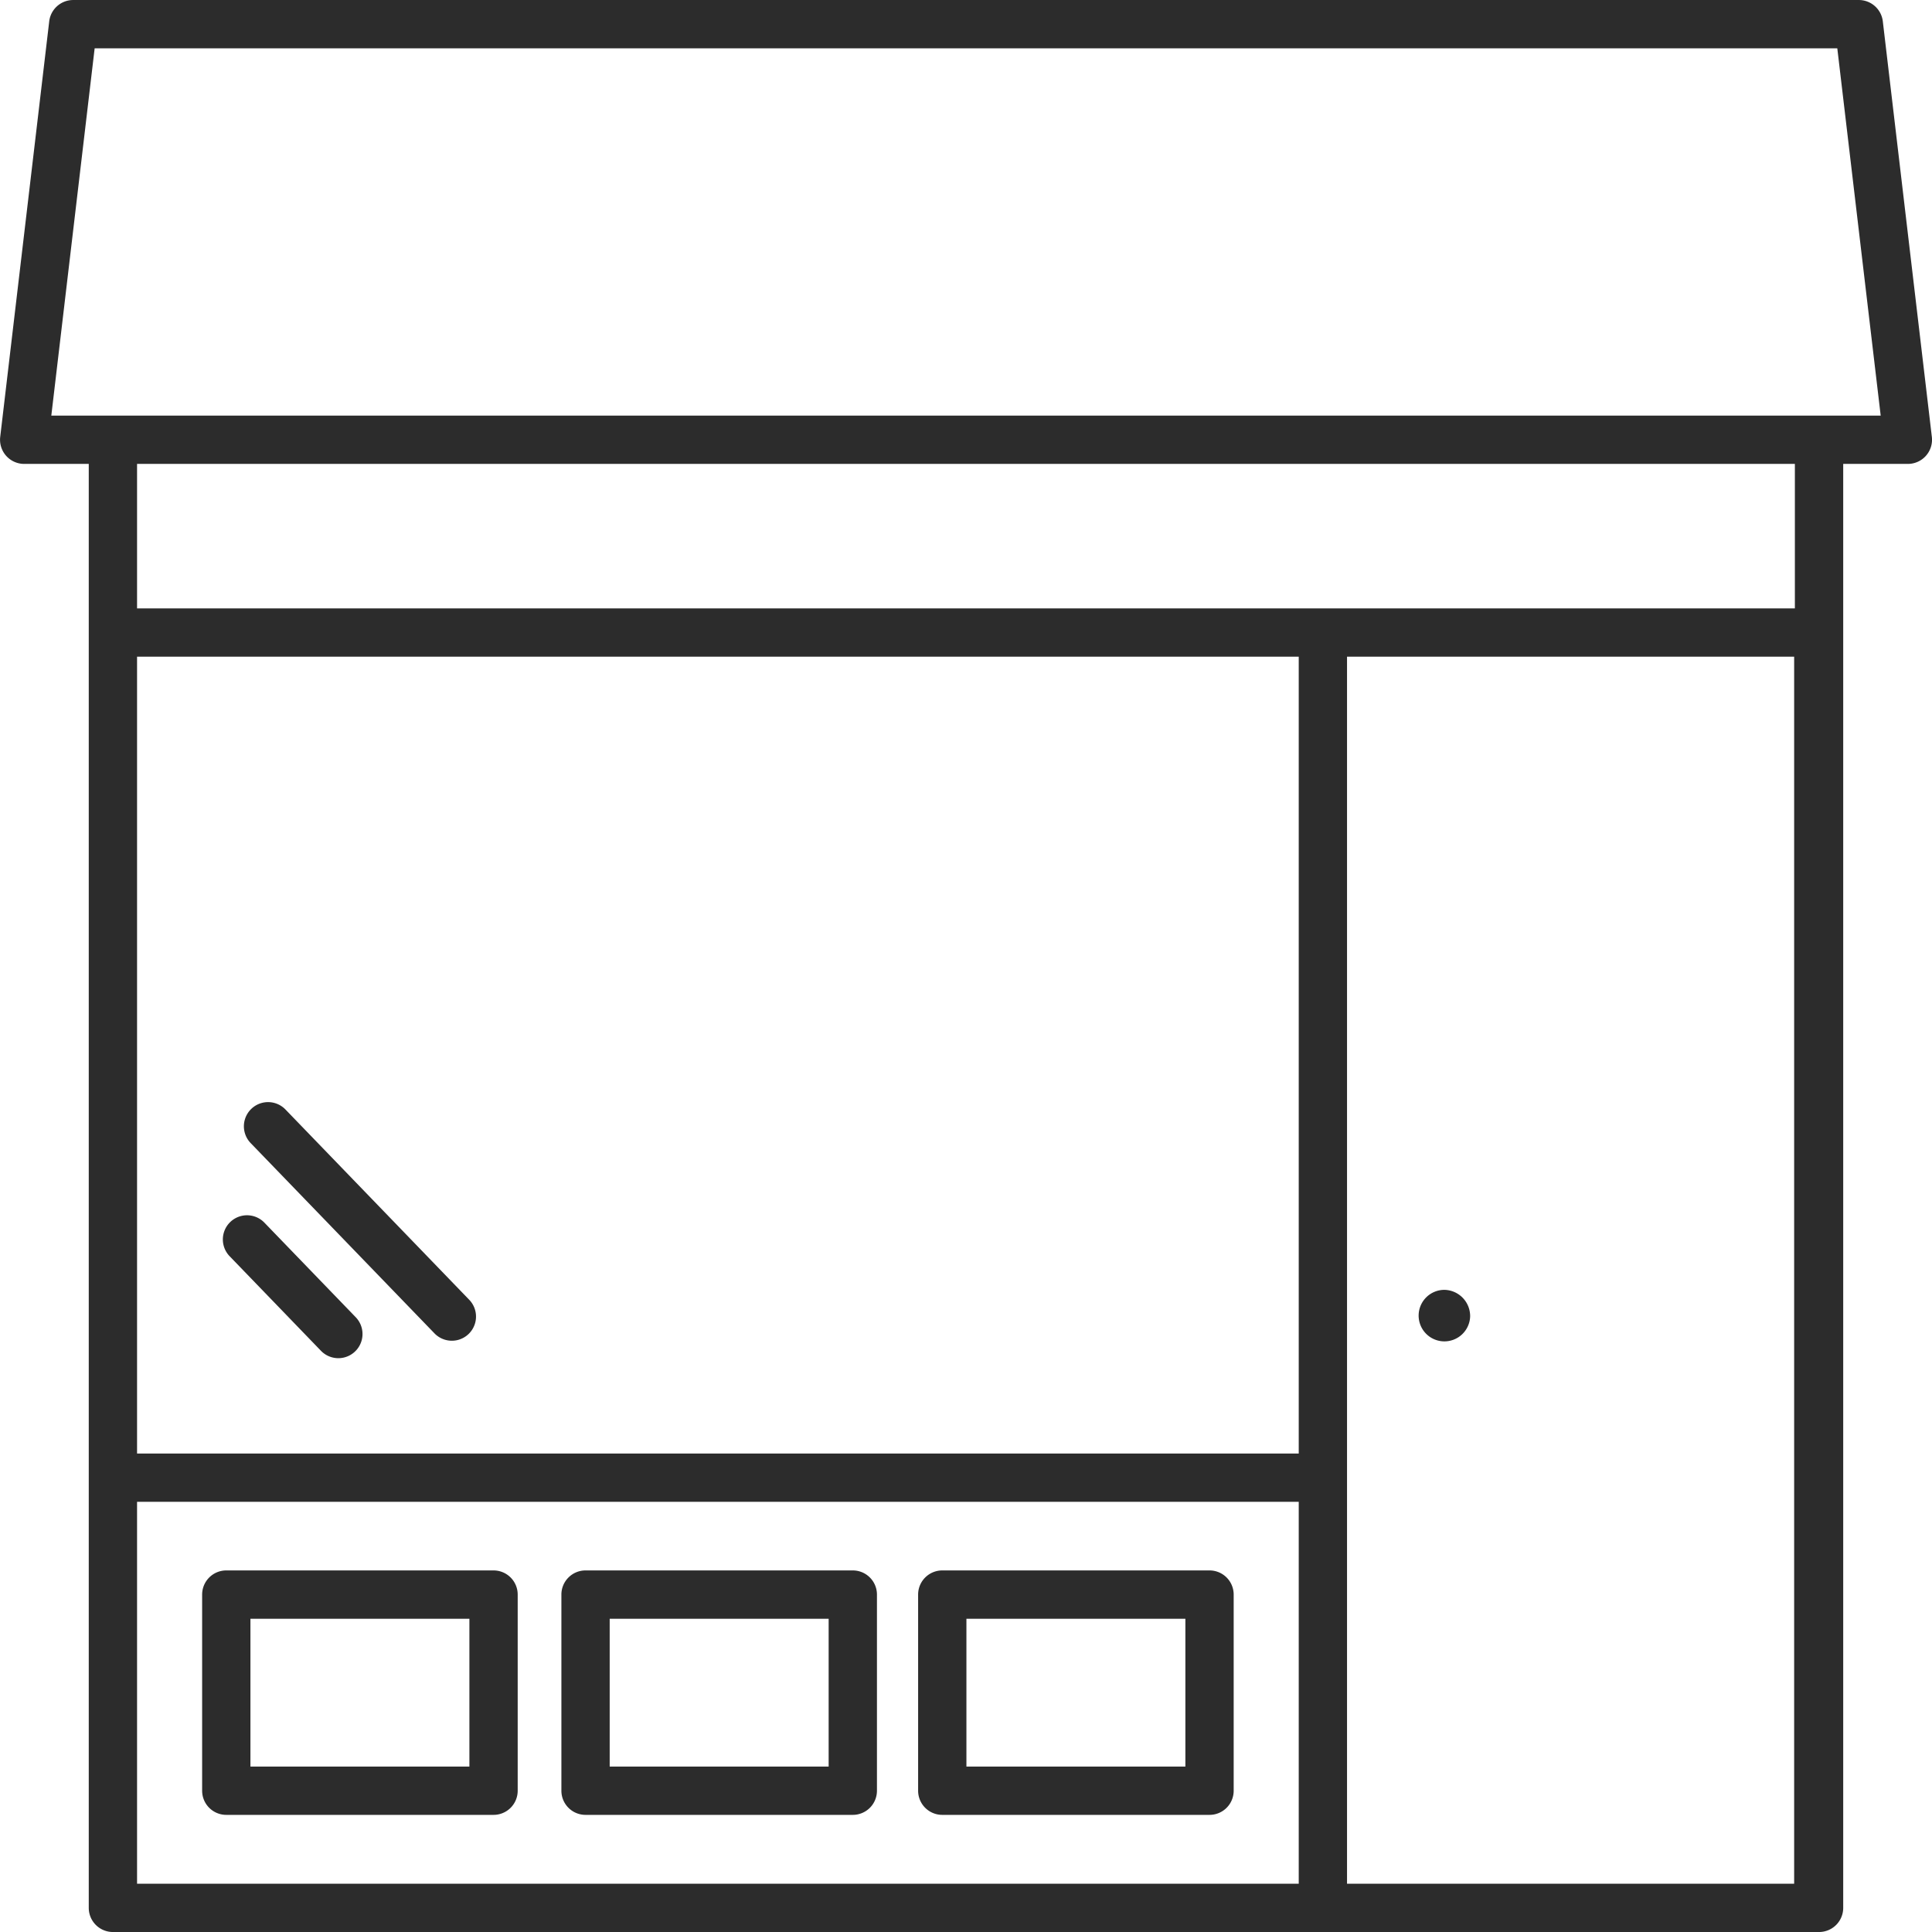 <svg xmlns="http://www.w3.org/2000/svg" xmlns:xlink="http://www.w3.org/1999/xlink" width="120" height="120" viewBox="0 0 120 120"><defs><clipPath id="a"><rect width="120" height="120" transform="translate(990 702)" fill="#2c2c2c" stroke="#707070" stroke-width="1"/></clipPath></defs><g transform="translate(-990 -702)" clip-path="url(#a)"><g transform="translate(974.813 687.001)"><path d="M29.242,127.724h16.6a1.5,1.5,0,0,0,1.5-1.5V114.041a1.5,1.5,0,0,0-1.5-1.5h-16.6a1.5,1.5,0,0,0-1.5,1.5v12.183a1.5,1.5,0,0,0,1.5,1.5Zm1.5-12.182h13.6v9.183h-13.6Z" fill="#2c2c2c"/><path d="M51.556,127.724h16.6a1.5,1.5,0,0,0,1.5-1.5V114.041a1.5,1.5,0,0,0-1.5-1.5h-16.6a1.5,1.5,0,0,0-1.5,1.5v12.183a1.5,1.5,0,0,0,1.5,1.5Zm1.5-12.182h13.6v9.183h-13.6Z" fill="#2c2c2c"/><path d="M73.713,127.724h16.6a1.5,1.5,0,0,0,1.5-1.5V114.041a1.5,1.5,0,0,0-1.5-1.5h-16.6a1.5,1.5,0,0,0-1.5,1.5v12.183a1.5,1.5,0,0,0,1.5,1.5Zm1.5-12.182h13.6v9.183h-13.6Z" fill="#2c2c2c"/><path d="M20.7,106.779V133.5a1.5,1.5,0,0,0,1.5,1.5H128.172a1.5,1.5,0,0,0,1.5-1.5V43.813h4.016a1.5,1.5,0,0,0,1.49-1.675l-3.046-25.814A1.5,1.5,0,0,0,130.639,15H19.733a1.5,1.5,0,0,0-1.489,1.325L15.2,42.138a1.5,1.5,0,0,0,1.49,1.675H20.7v62.966ZM95.853,132H23.7v-23.72H95.854V132Zm0-26.72H23.7V55.786H95.854v49.493ZM126.625,132H98.853V55.786h27.772Zm.045-79.213H23.7V43.813H126.67ZM18.374,40.813,21.066,18H129.305L132,40.813Z" fill="#2c2c2c"/><path d="M106.5,96.773a1.6,1.6,0,1,1-1.6-1.659,1.631,1.631,0,0,1,1.6,1.659" fill="#2c2c2c"/><path d="M35.123,98.9a1.5,1.5,0,0,0,2.159-2.085l-5.673-5.875a1.5,1.5,0,0,0-2.159,2.085Z" fill="#2c2c2c"/><path d="M42.173,97.816a1.5,1.5,0,0,0,2.159-2.085L32.917,83.911A1.5,1.5,0,0,0,30.758,86Z" fill="#2c2c2c"/></g></g></svg>